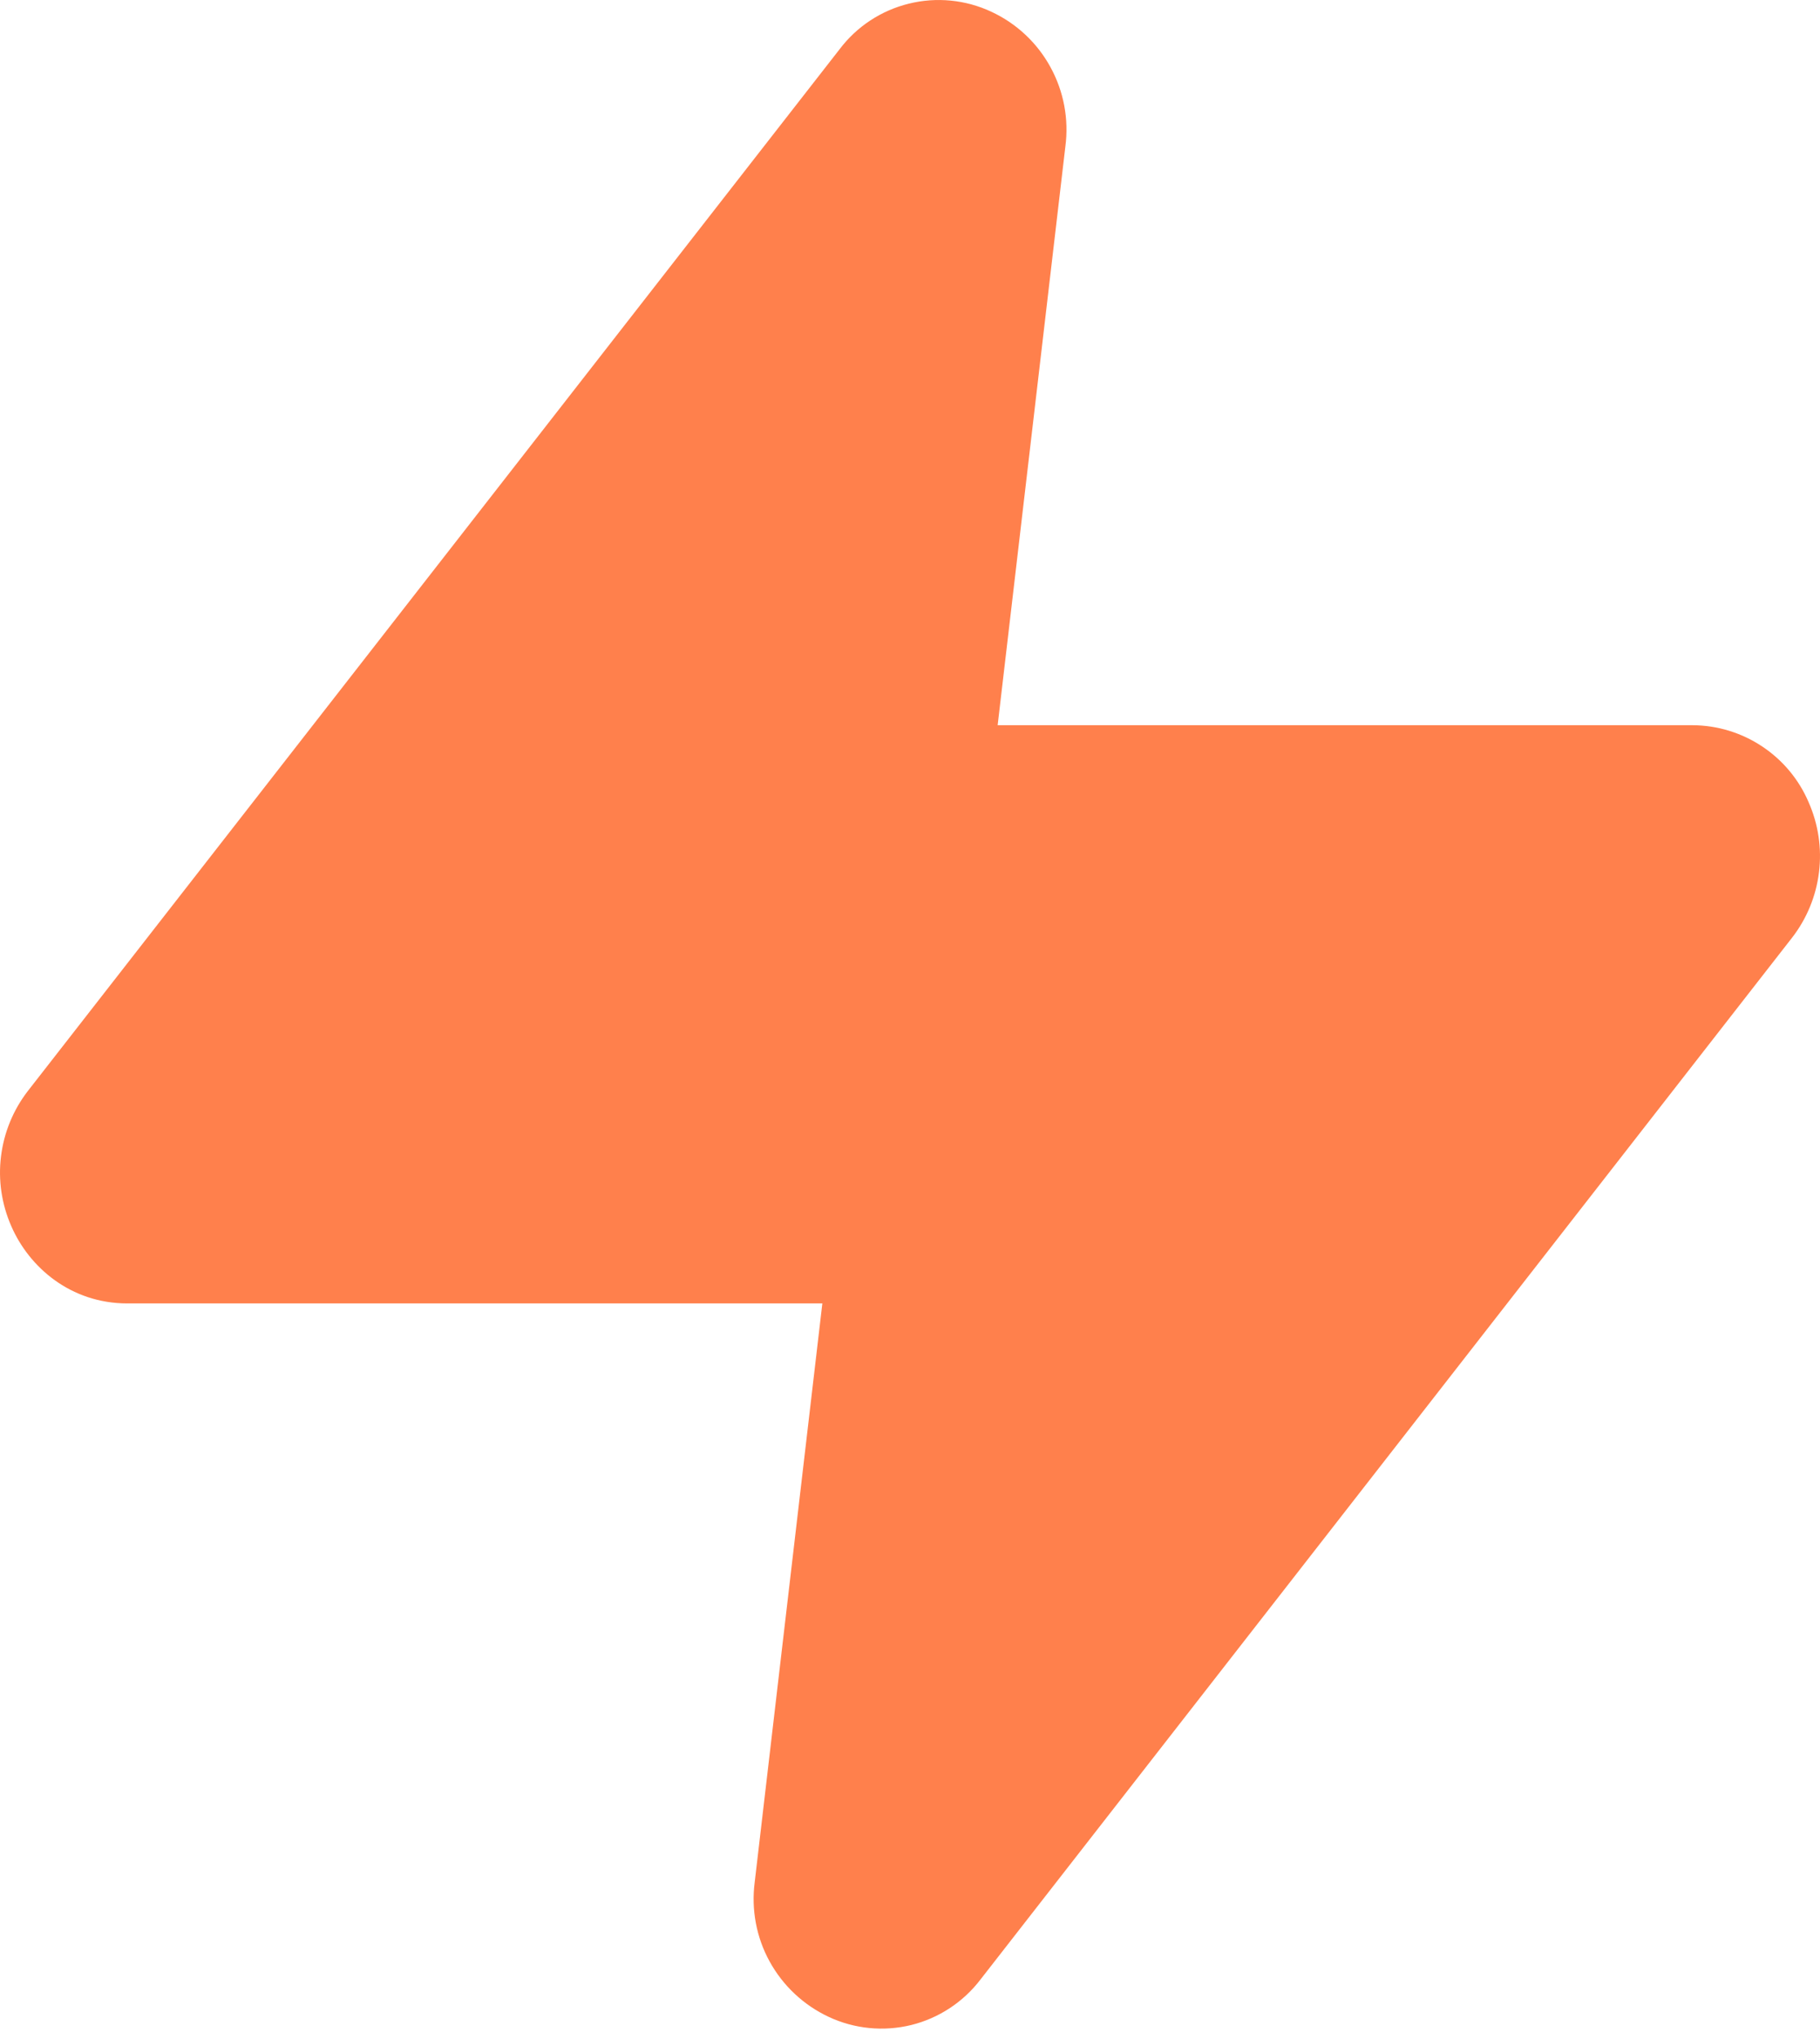 <svg width="25" height="28" viewBox="0 0 25 28" fill="none" xmlns="http://www.w3.org/2000/svg">
  <path d="M14.634 2.013C14.684 1.637 14.612 1.254 14.429 0.921C14.247 0.588 13.963 0.322 13.619 0.162C13.265 -0.004 12.864 -0.044 12.485 0.05C12.105 0.143 11.769 0.364 11.533 0.676L0.384 14.98C0.182 15.241 0.054 15.551 0.014 15.879C-0.027 16.206 0.023 16.538 0.156 16.84C0.401 17.402 0.97 17.899 1.75 17.899H11.296L10.367 25.845C10.318 26.221 10.389 26.604 10.572 26.936C10.755 27.269 11.039 27.535 11.383 27.696C11.737 27.862 12.137 27.901 12.517 27.808C12.896 27.714 13.232 27.493 13.469 27.182L24.616 12.877C24.818 12.617 24.946 12.306 24.986 11.979C25.027 11.651 24.977 11.319 24.844 11.017C24.711 10.705 24.489 10.438 24.205 10.25C23.922 10.062 23.59 9.96 23.25 9.959H13.704L14.634 2.013Z" fill="#FF804C"/>
  </svg>
  
